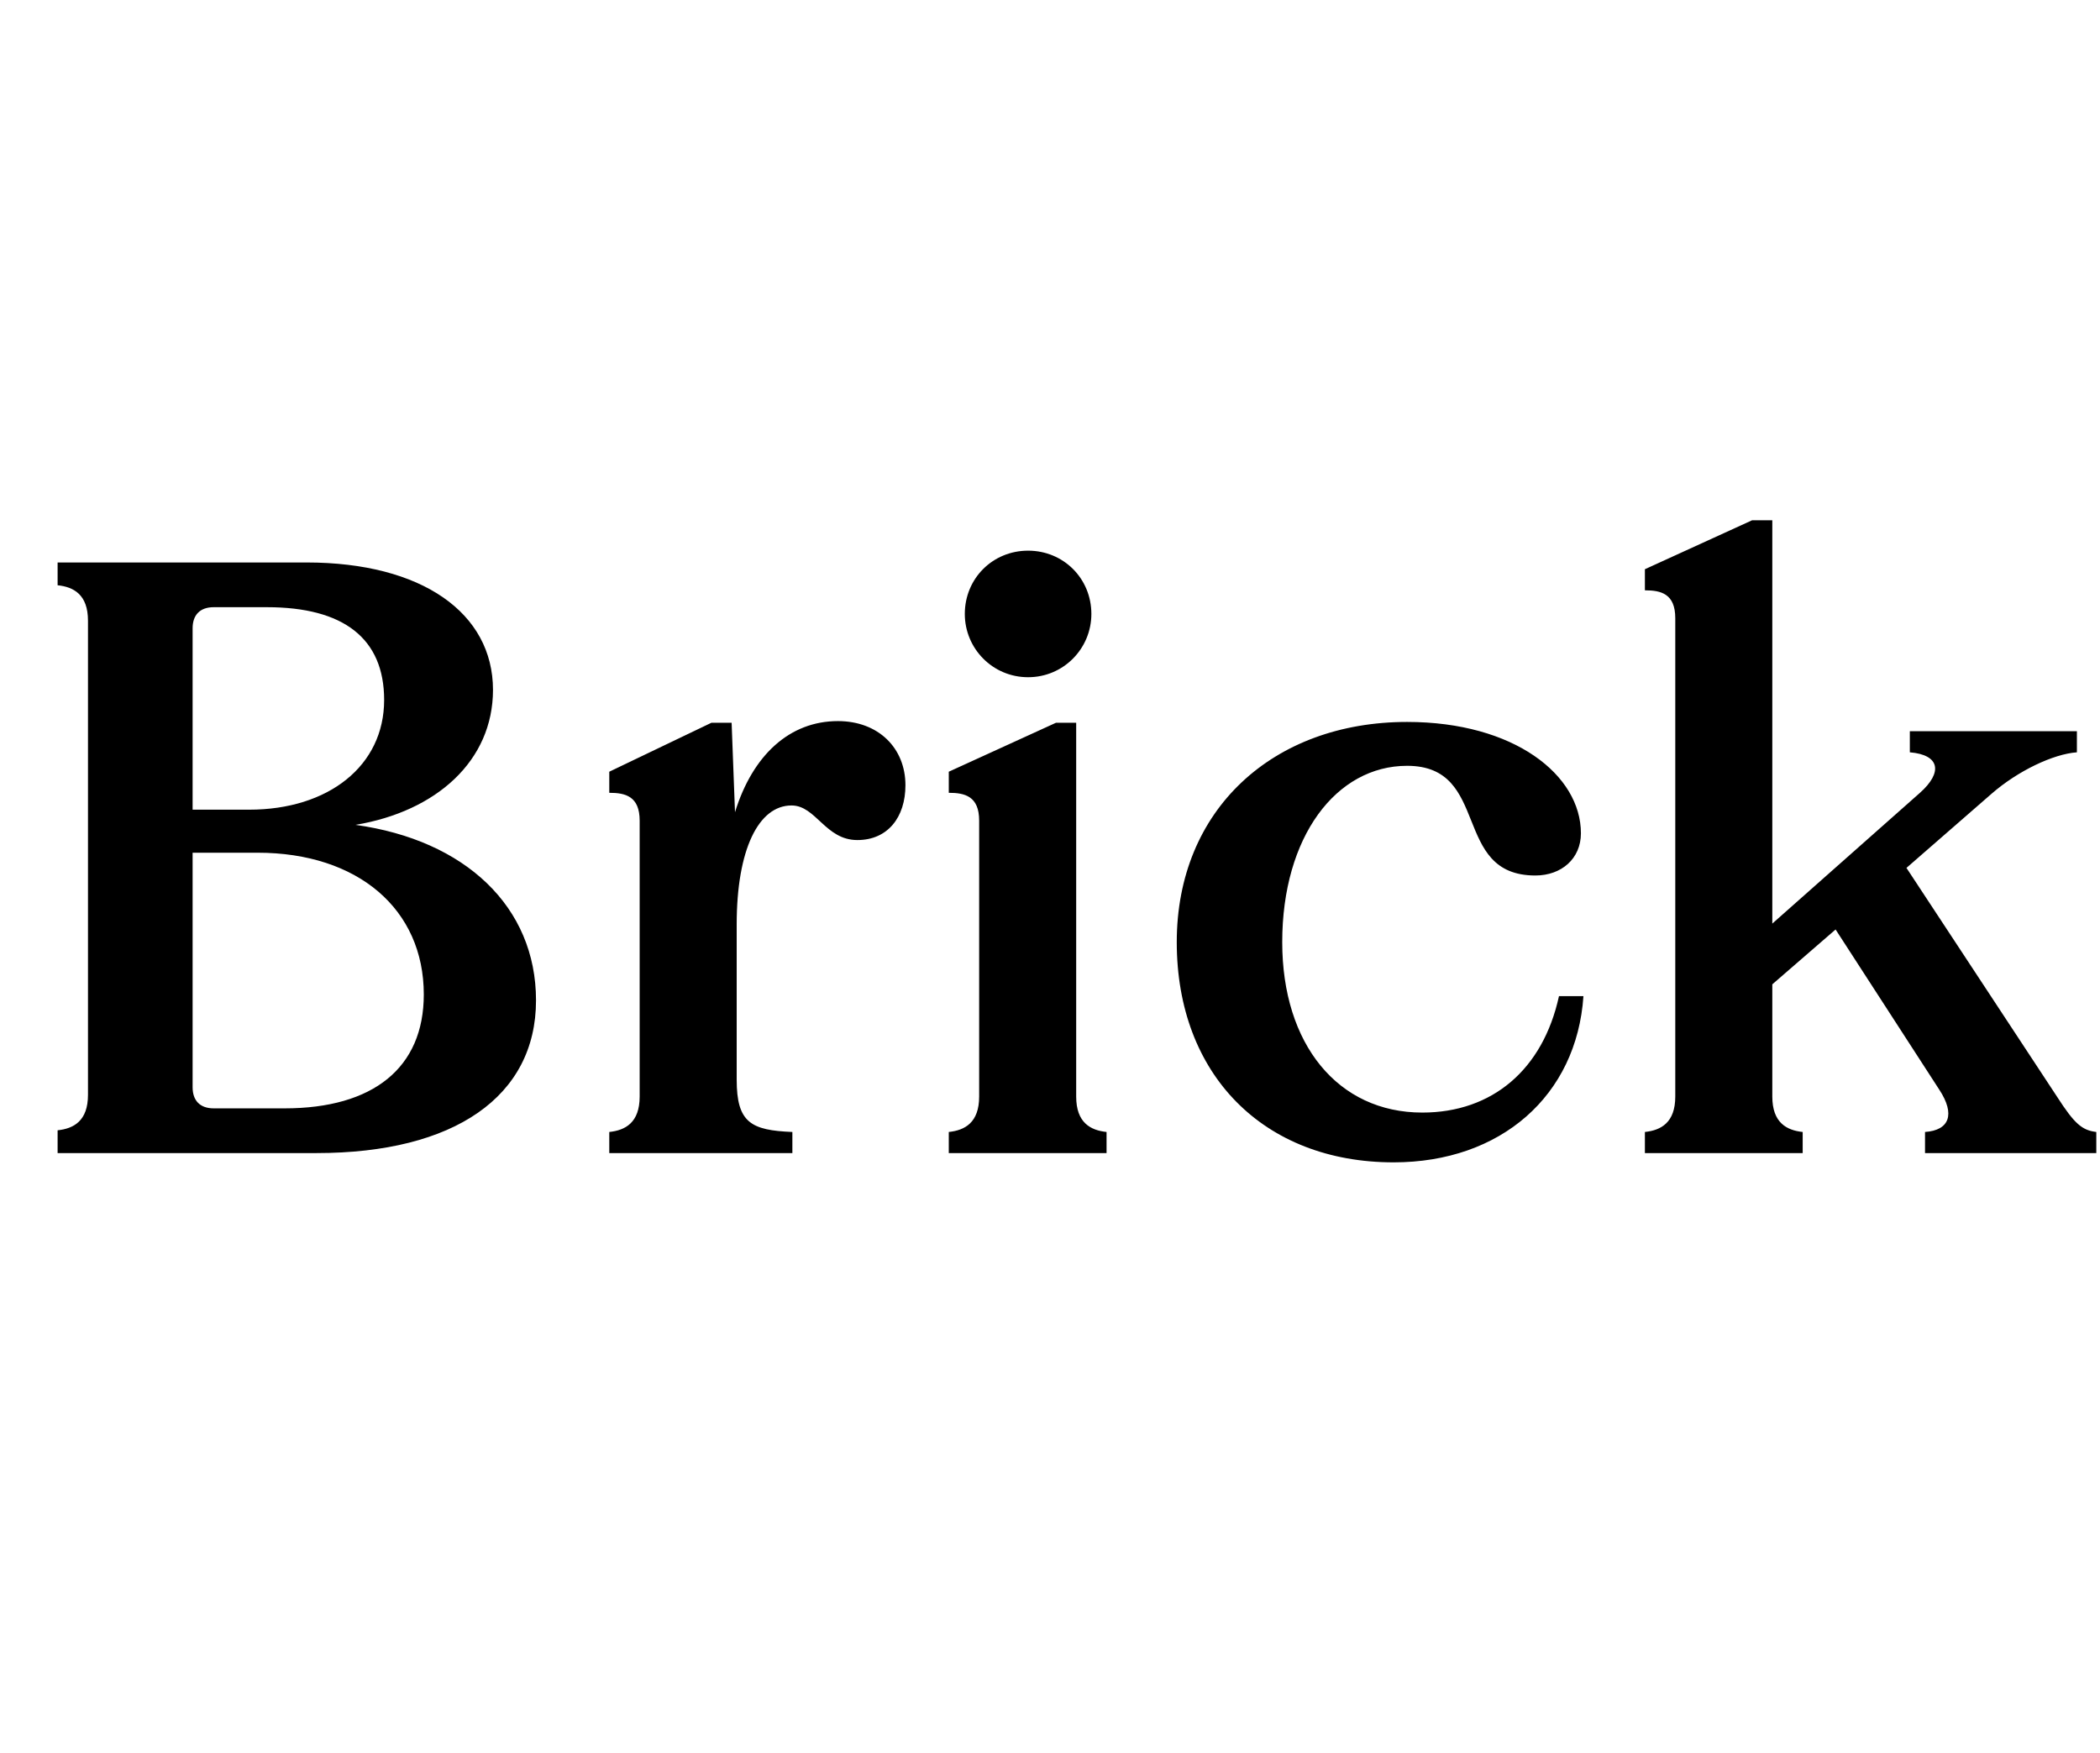 <svg width="224" height="187" viewBox="0 0 224 187" fill="none" xmlns="http://www.w3.org/2000/svg">
<path d="M37.915 87.99C49.615 89.61 57.175 96.72 57.175 106.71C57.175 116.97 48.445 123 33.775 123H6.145V120.57C7.855 120.39 9.385 119.58 9.385 116.79V66.21C9.385 63.42 7.855 62.61 6.145 62.43V60H32.695C45.025 60 52.585 65.4 52.585 73.59C52.585 81.15 46.555 86.55 37.915 87.99ZM28.465 64.77H22.795C21.355 64.77 20.545 65.58 20.545 67.02V86.37H26.575C35.035 86.37 40.975 81.69 40.975 74.67C40.975 68.1 36.655 64.77 28.465 64.77ZM22.795 118.23H30.355C39.805 118.23 45.205 113.91 45.205 106.08C45.205 96.99 38.185 90.96 27.475 90.96H20.545V115.98C20.545 117.42 21.355 118.23 22.795 118.23ZM89.38 76.92C93.7 76.92 96.58 79.8 96.58 83.76C96.58 87.18 94.69 89.61 91.45 89.61C88.03 89.61 87.04 85.92 84.43 85.92C80.92 85.92 78.58 90.6 78.58 98.61V115.17C78.58 119.76 80.11 120.57 84.52 120.75V123H64.99V120.75C66.7 120.57 68.23 119.76 68.23 116.97V87.54C68.23 84.93 66.7 84.57 64.99 84.57V82.32L75.88 77.1H78.04L78.4 86.64C80.29 80.52 84.25 76.92 89.38 76.92ZM109.663 72.24C105.883 72.24 102.913 69.18 102.913 65.49C102.913 61.71 105.883 58.74 109.663 58.74C113.443 58.74 116.413 61.71 116.413 65.49C116.413 69.18 113.443 72.24 109.663 72.24ZM114.793 116.97C114.793 119.76 116.323 120.57 118.033 120.75V123H101.203V120.75C102.913 120.57 104.443 119.76 104.443 116.97V87.54C104.443 84.93 102.913 84.57 101.203 84.57V82.32L112.633 77.1H114.793V116.97ZM148.651 123.99C134.791 123.99 125.521 114.63 125.521 100.5C125.521 86.37 135.781 77.01 150.091 77.01C161.521 77.01 168.631 82.68 168.631 88.89C168.631 91.59 166.561 93.39 163.771 93.39C154.771 93.39 159.091 81.69 150.091 81.69C142.531 81.69 136.771 89.25 136.771 100.5C136.771 111.39 142.711 118.68 151.711 118.68C159.181 118.68 164.581 114.09 166.291 106.26H168.901C168.181 116.88 160.081 123.99 148.651 123.99ZM203.356 92.58L219.466 117.06C221.266 119.85 222.076 120.57 223.606 120.75V123H205.336V120.75C207.946 120.57 208.576 118.86 206.866 116.25L195.796 99.15L189.046 105V116.97C189.046 119.76 190.576 120.57 192.286 120.75V123H175.456V120.75C177.166 120.57 178.696 119.76 178.696 116.97V65.94C178.696 63.33 177.166 62.97 175.456 62.97V60.72L186.886 55.5H189.046V98.52L204.796 84.57C207.226 82.41 206.956 80.52 203.716 80.25V78H221.536V80.25C219.016 80.43 215.236 82.23 212.446 84.66L203.356 92.58Z" fill="black"/>
</svg>
